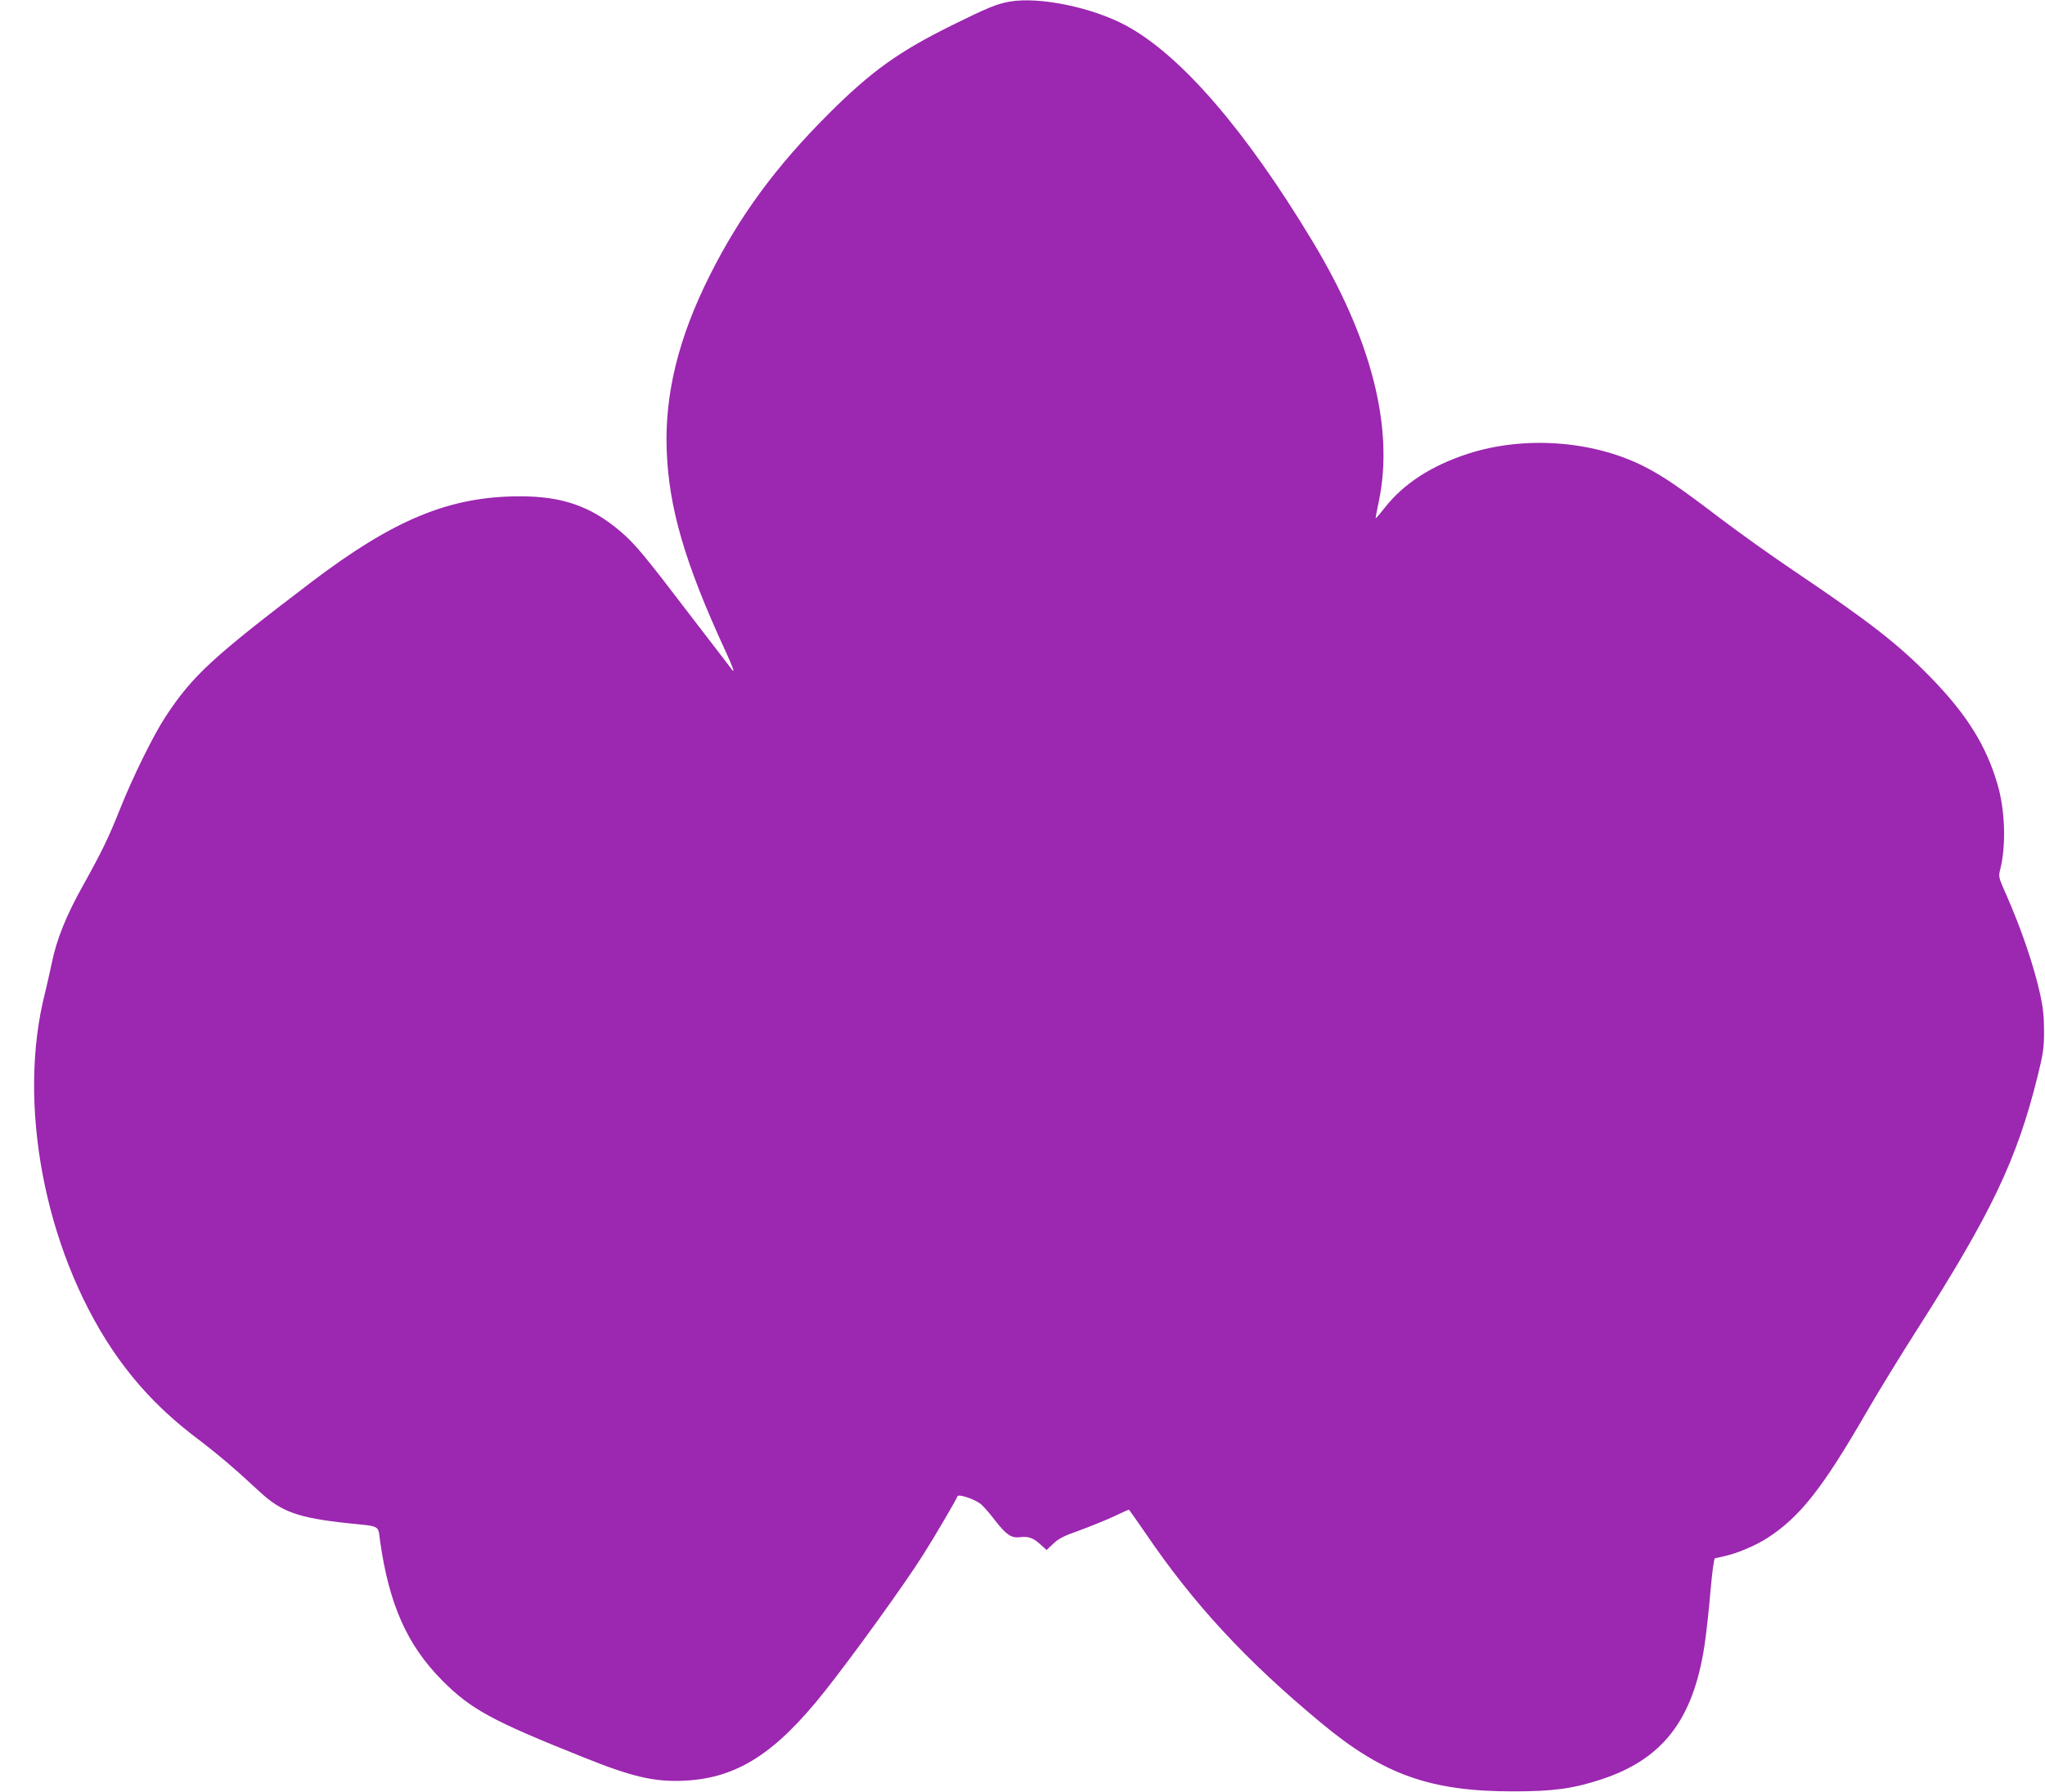 <?xml version="1.0" standalone="no"?>
<!DOCTYPE svg PUBLIC "-//W3C//DTD SVG 20010904//EN"
 "http://www.w3.org/TR/2001/REC-SVG-20010904/DTD/svg10.dtd">
<svg version="1.0" xmlns="http://www.w3.org/2000/svg"
 width="1280pt" height="1122pt" viewBox="0 0 1280 1122"
 preserveAspectRatio="xMidYMid meet">
<g transform="translate(0,1122) scale(0.1,-0.1)"
fill="#9c27b0" stroke="none">
<path d="M6320 11210 c-80 -14 -141 -39 -365 -150 -331 -164 -501 -286 -766
-550 -331 -330 -559 -640 -747 -1015 -196 -391 -282 -743 -269 -1094 13 -360
114 -705 362 -1244 50 -108 66 -152 49 -132 -13 17 -131 170 -261 340 -289
379 -348 450 -438 527 -187 160 -369 223 -640 221 -434 -2 -781 -146 -1295
-536 -622 -473 -744 -586 -913 -842 -77 -117 -206 -379 -286 -580 -72 -181
-113 -265 -233 -481 -104 -186 -164 -336 -193 -479 -13 -60 -32 -146 -43 -190
-176 -687 -5 -1596 419 -2231 144 -214 311 -390 524 -552 137 -104 242 -193
399 -339 136 -127 242 -165 551 -198 211 -22 190 -10 204 -112 57 -400 170
-652 390 -874 179 -179 308 -250 881 -479 311 -125 447 -156 635 -147 328 16
569 170 879 562 174 219 498 668 614 852 70 110 207 344 215 366 5 17 109 -18
147 -49 17 -15 57 -60 89 -103 70 -89 101 -110 153 -104 54 7 83 -3 129 -44
l40 -36 42 40 c33 31 67 49 162 82 66 24 162 63 214 87 51 24 95 44 97 44 1 0
46 -64 100 -142 302 -446 632 -803 1104 -1194 389 -324 685 -429 1205 -428
246 0 370 17 545 74 388 127 578 374 649 841 11 74 28 226 37 338 11 122 22
204 28 206 6 1 36 8 66 15 78 18 189 65 262 112 203 131 344 309 618 783 73
127 215 358 315 515 469 735 629 1070 758 1590 36 146 41 178 41 285 0 89 -6
147 -23 225 -40 184 -119 414 -213 628 -49 110 -50 114 -38 160 37 149 31 368
-17 531 -70 242 -192 438 -418 670 -203 208 -380 346 -850 663 -143 96 -354
247 -470 335 -252 192 -360 266 -480 326 -320 160 -749 190 -1098 76 -228 -74
-402 -187 -521 -339 -31 -40 -56 -68 -56 -64 0 5 9 52 20 104 97 462 -46 1020
-418 1635 -420 696 -823 1161 -1164 1345 -212 114 -542 182 -728 150z"/>
</g>
</svg>
